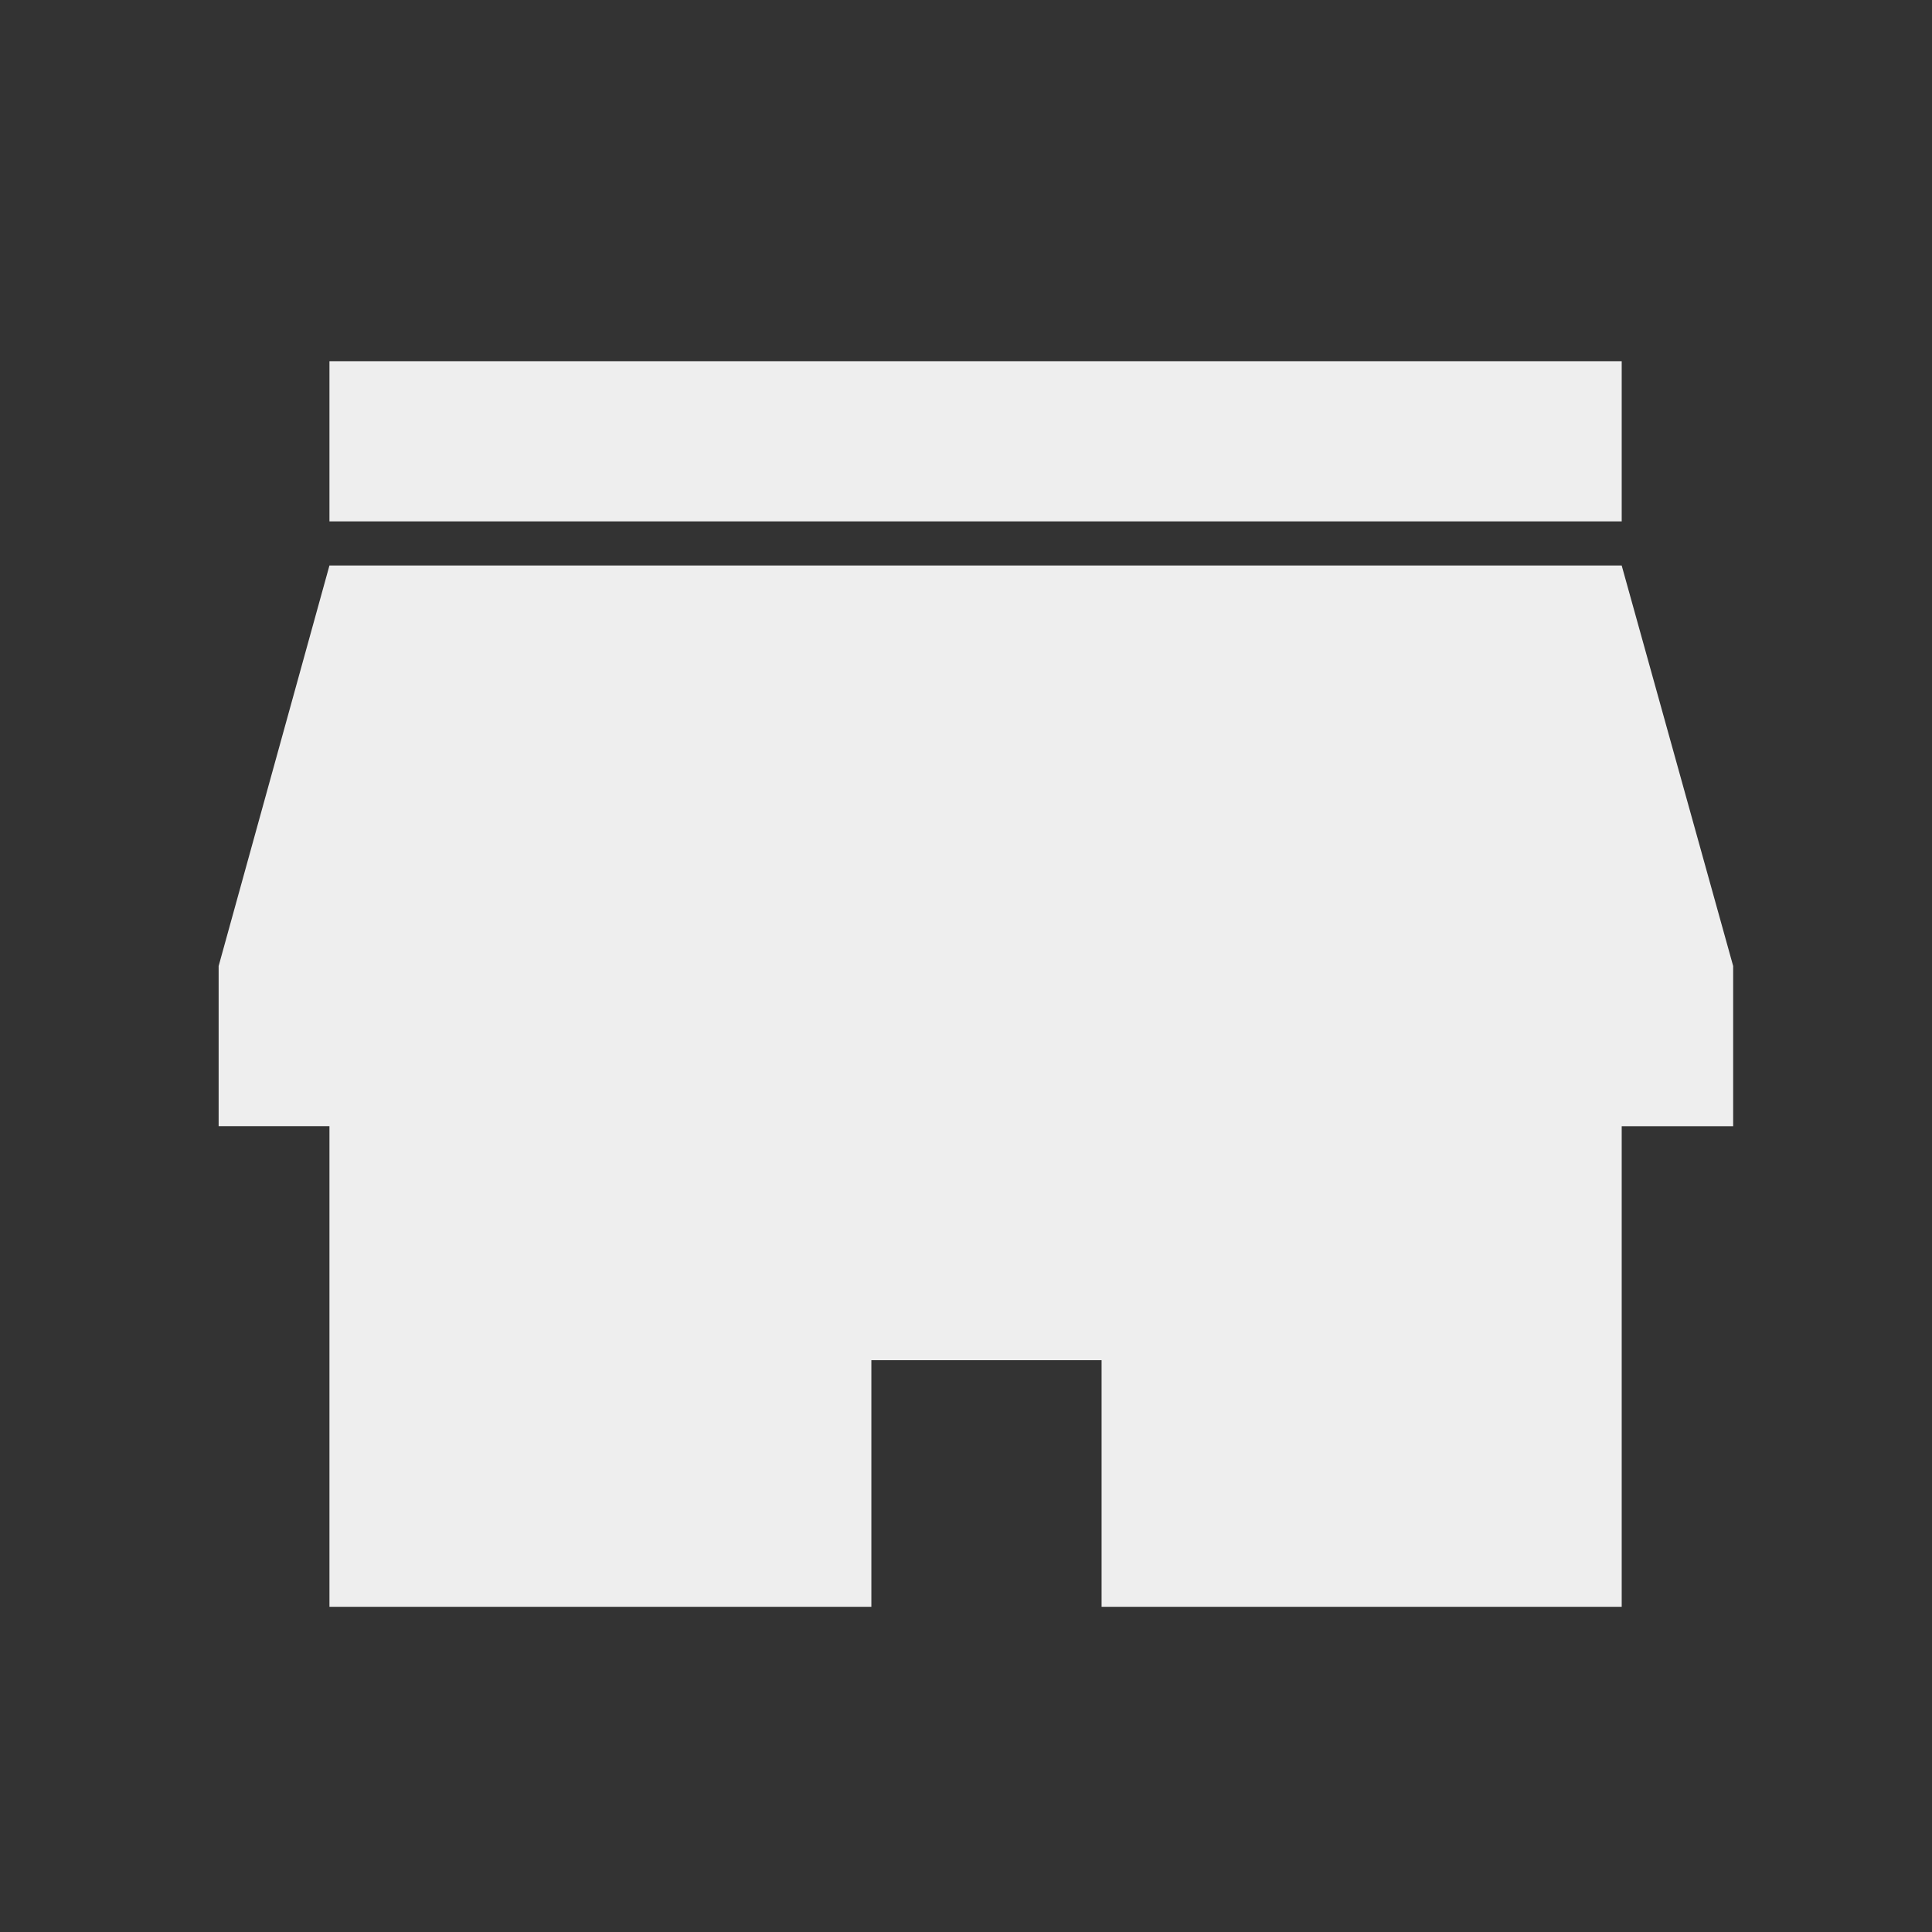 <svg width="161" height="161" viewBox="0 0 161 161" xmlns="http://www.w3.org/2000/svg">
    <rect x="0" y="0" width="161" height="161" fill="#333333" stroke="none"/>
    <g fill="none" fill-rule="evenodd">
        <path d="M0 0h161v161H0z"/>
        <path d="M135.14 30.099H27.454v13.35h107.688V30.1zm9.29 63.751V80.5l-9.29-33.376H27.454L18.22 80.5v13.35h9.234v40.051h45.16v-20.554h19.184v20.554h43.344v-40.05h9.289z" fill="#EEE" fill-rule="nonzero"/>
    </g>
</svg>
